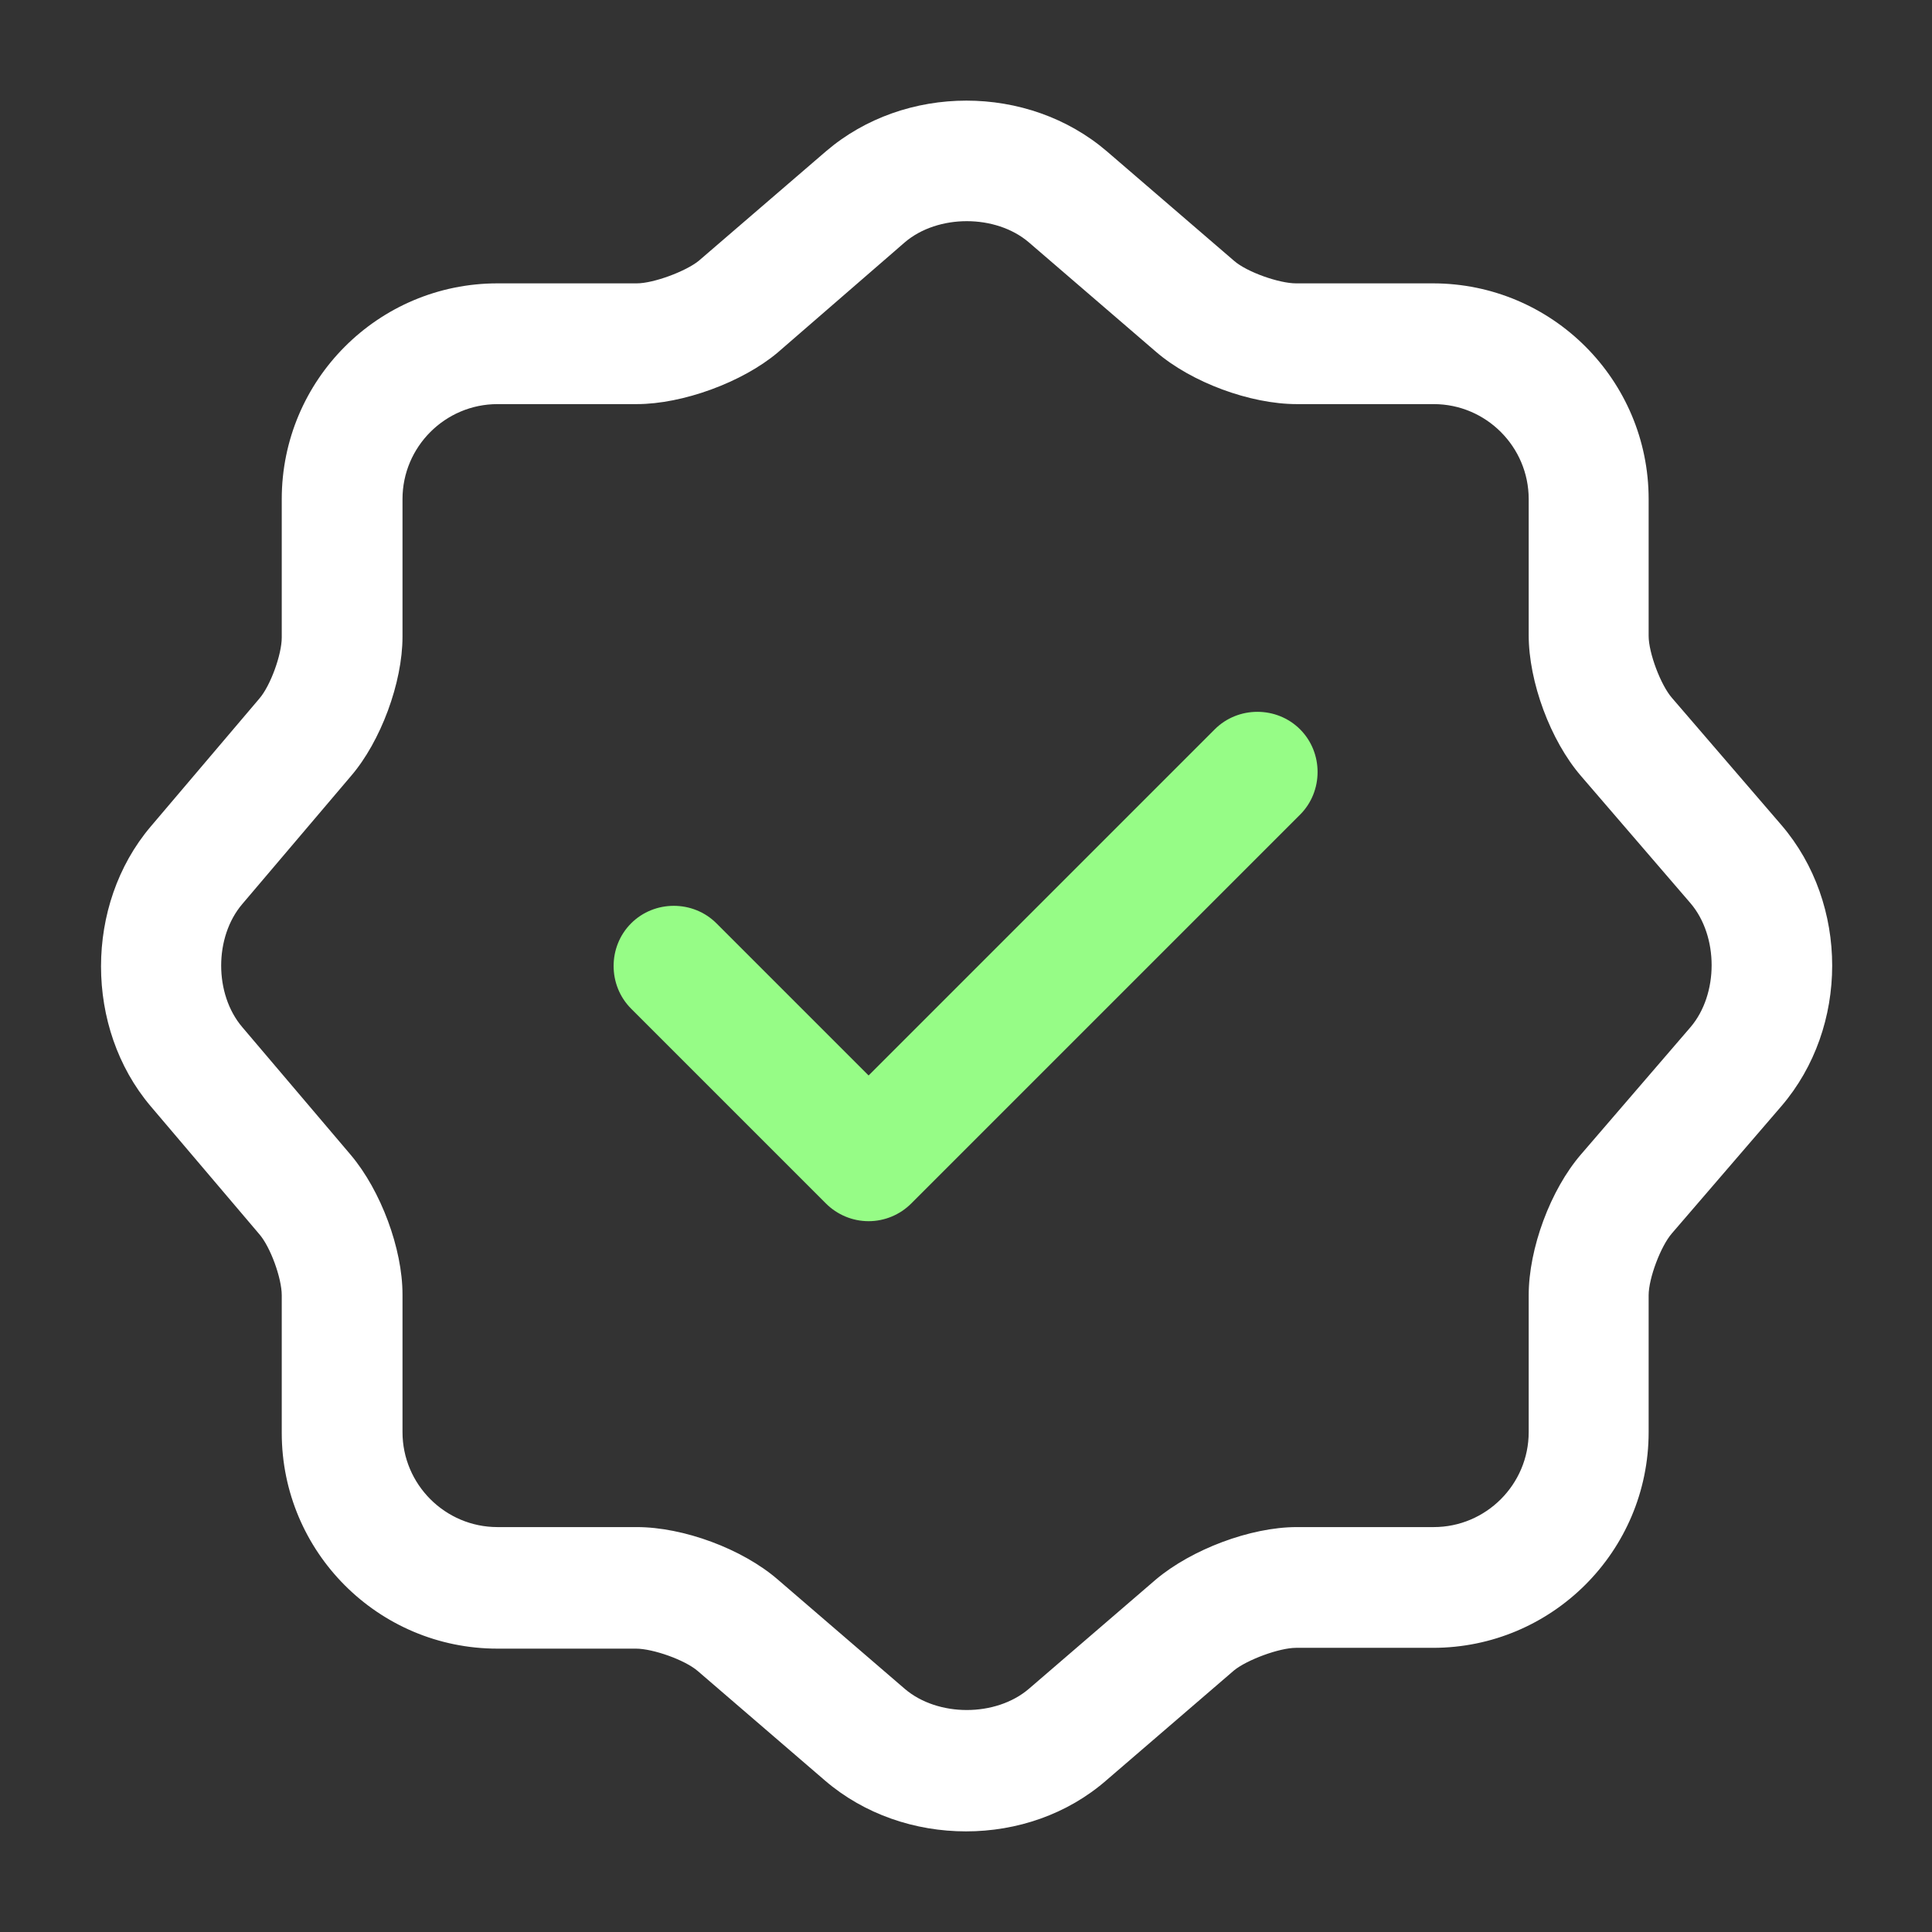 <?xml version="1.0" encoding="UTF-8"?> <svg xmlns="http://www.w3.org/2000/svg" width="24" height="24" viewBox="0 0 24 24" fill="none"><rect x="0" y="0" width="24" height="24" fill="#333333" stroke="none"/><path d="M10.79 15.17C10.59 15.17 10.4 15.09 10.26 14.95L7.84 12.53C7.55 12.24 7.55 11.76 7.84 11.47C8.13 11.18 8.61 11.18 8.9 11.47L10.79 13.36L15.09 9.06C15.38 8.77 15.86 8.77 16.15 9.06C16.44 9.35 16.44 9.83 16.15 10.12L11.32 14.95C11.18 15.09 10.99 15.17 10.79 15.17Z" fill="#96FC86"></path><path d="M12 22.75C11.37 22.75 10.74 22.54 10.25 22.12L8.67 20.76C8.51 20.62 8.11 20.48 7.9 20.48H6.18C4.7 20.48 3.5 19.28 3.5 17.8V16.09C3.5 15.88 3.36 15.49 3.22 15.33L1.87 13.74C1.05 12.77 1.05 11.24 1.87 10.27L3.22 8.68C3.36 8.52 3.5 8.13 3.5 7.92V6.2C3.5 4.72 4.7 3.52 6.18 3.52H7.91C8.12 3.52 8.52 3.37 8.68 3.24L10.26 1.88C11.24 1.04 12.77 1.04 13.75 1.88L15.33 3.24C15.49 3.38 15.89 3.52 16.1 3.52H17.8C19.28 3.52 20.48 4.72 20.48 6.2V7.9C20.48 8.11 20.63 8.51 20.77 8.67L22.13 10.25C22.97 11.23 22.97 12.76 22.13 13.74L20.77 15.32C20.63 15.48 20.48 15.88 20.48 16.09V17.79C20.48 19.27 19.28 20.47 17.8 20.47H16.1C15.89 20.47 15.49 20.62 15.33 20.75L13.75 22.11C13.26 22.54 12.63 22.75 12 22.75ZM6.18 5.02C5.53 5.02 5 5.55 5 6.2V7.91C5 8.48 4.73 9.21 4.36 9.64L3.01 11.23C2.66 11.64 2.66 12.35 3.01 12.76L4.36 14.35C4.73 14.79 5 15.51 5 16.08V17.79C5 18.44 5.53 18.97 6.18 18.97H7.91C8.49 18.97 9.22 19.24 9.66 19.62L11.24 20.98C11.65 21.33 12.37 21.33 12.78 20.98L14.36 19.62C14.8 19.25 15.53 18.97 16.11 18.97H17.81C18.46 18.97 18.99 18.44 18.99 17.79V16.09C18.99 15.51 19.26 14.78 19.64 14.34L21 12.76C21.35 12.35 21.35 11.63 21 11.22L19.64 9.64C19.26 9.2 18.99 8.47 18.99 7.89V6.2C18.99 5.55 18.46 5.02 17.81 5.02H16.11C15.53 5.02 14.8 4.75 14.36 4.37L12.78 3.01C12.37 2.66 11.65 2.66 11.24 3.01L9.66 4.38C9.22 4.75 8.48 5.02 7.91 5.02H6.18Z" fill="white"></path></svg> 